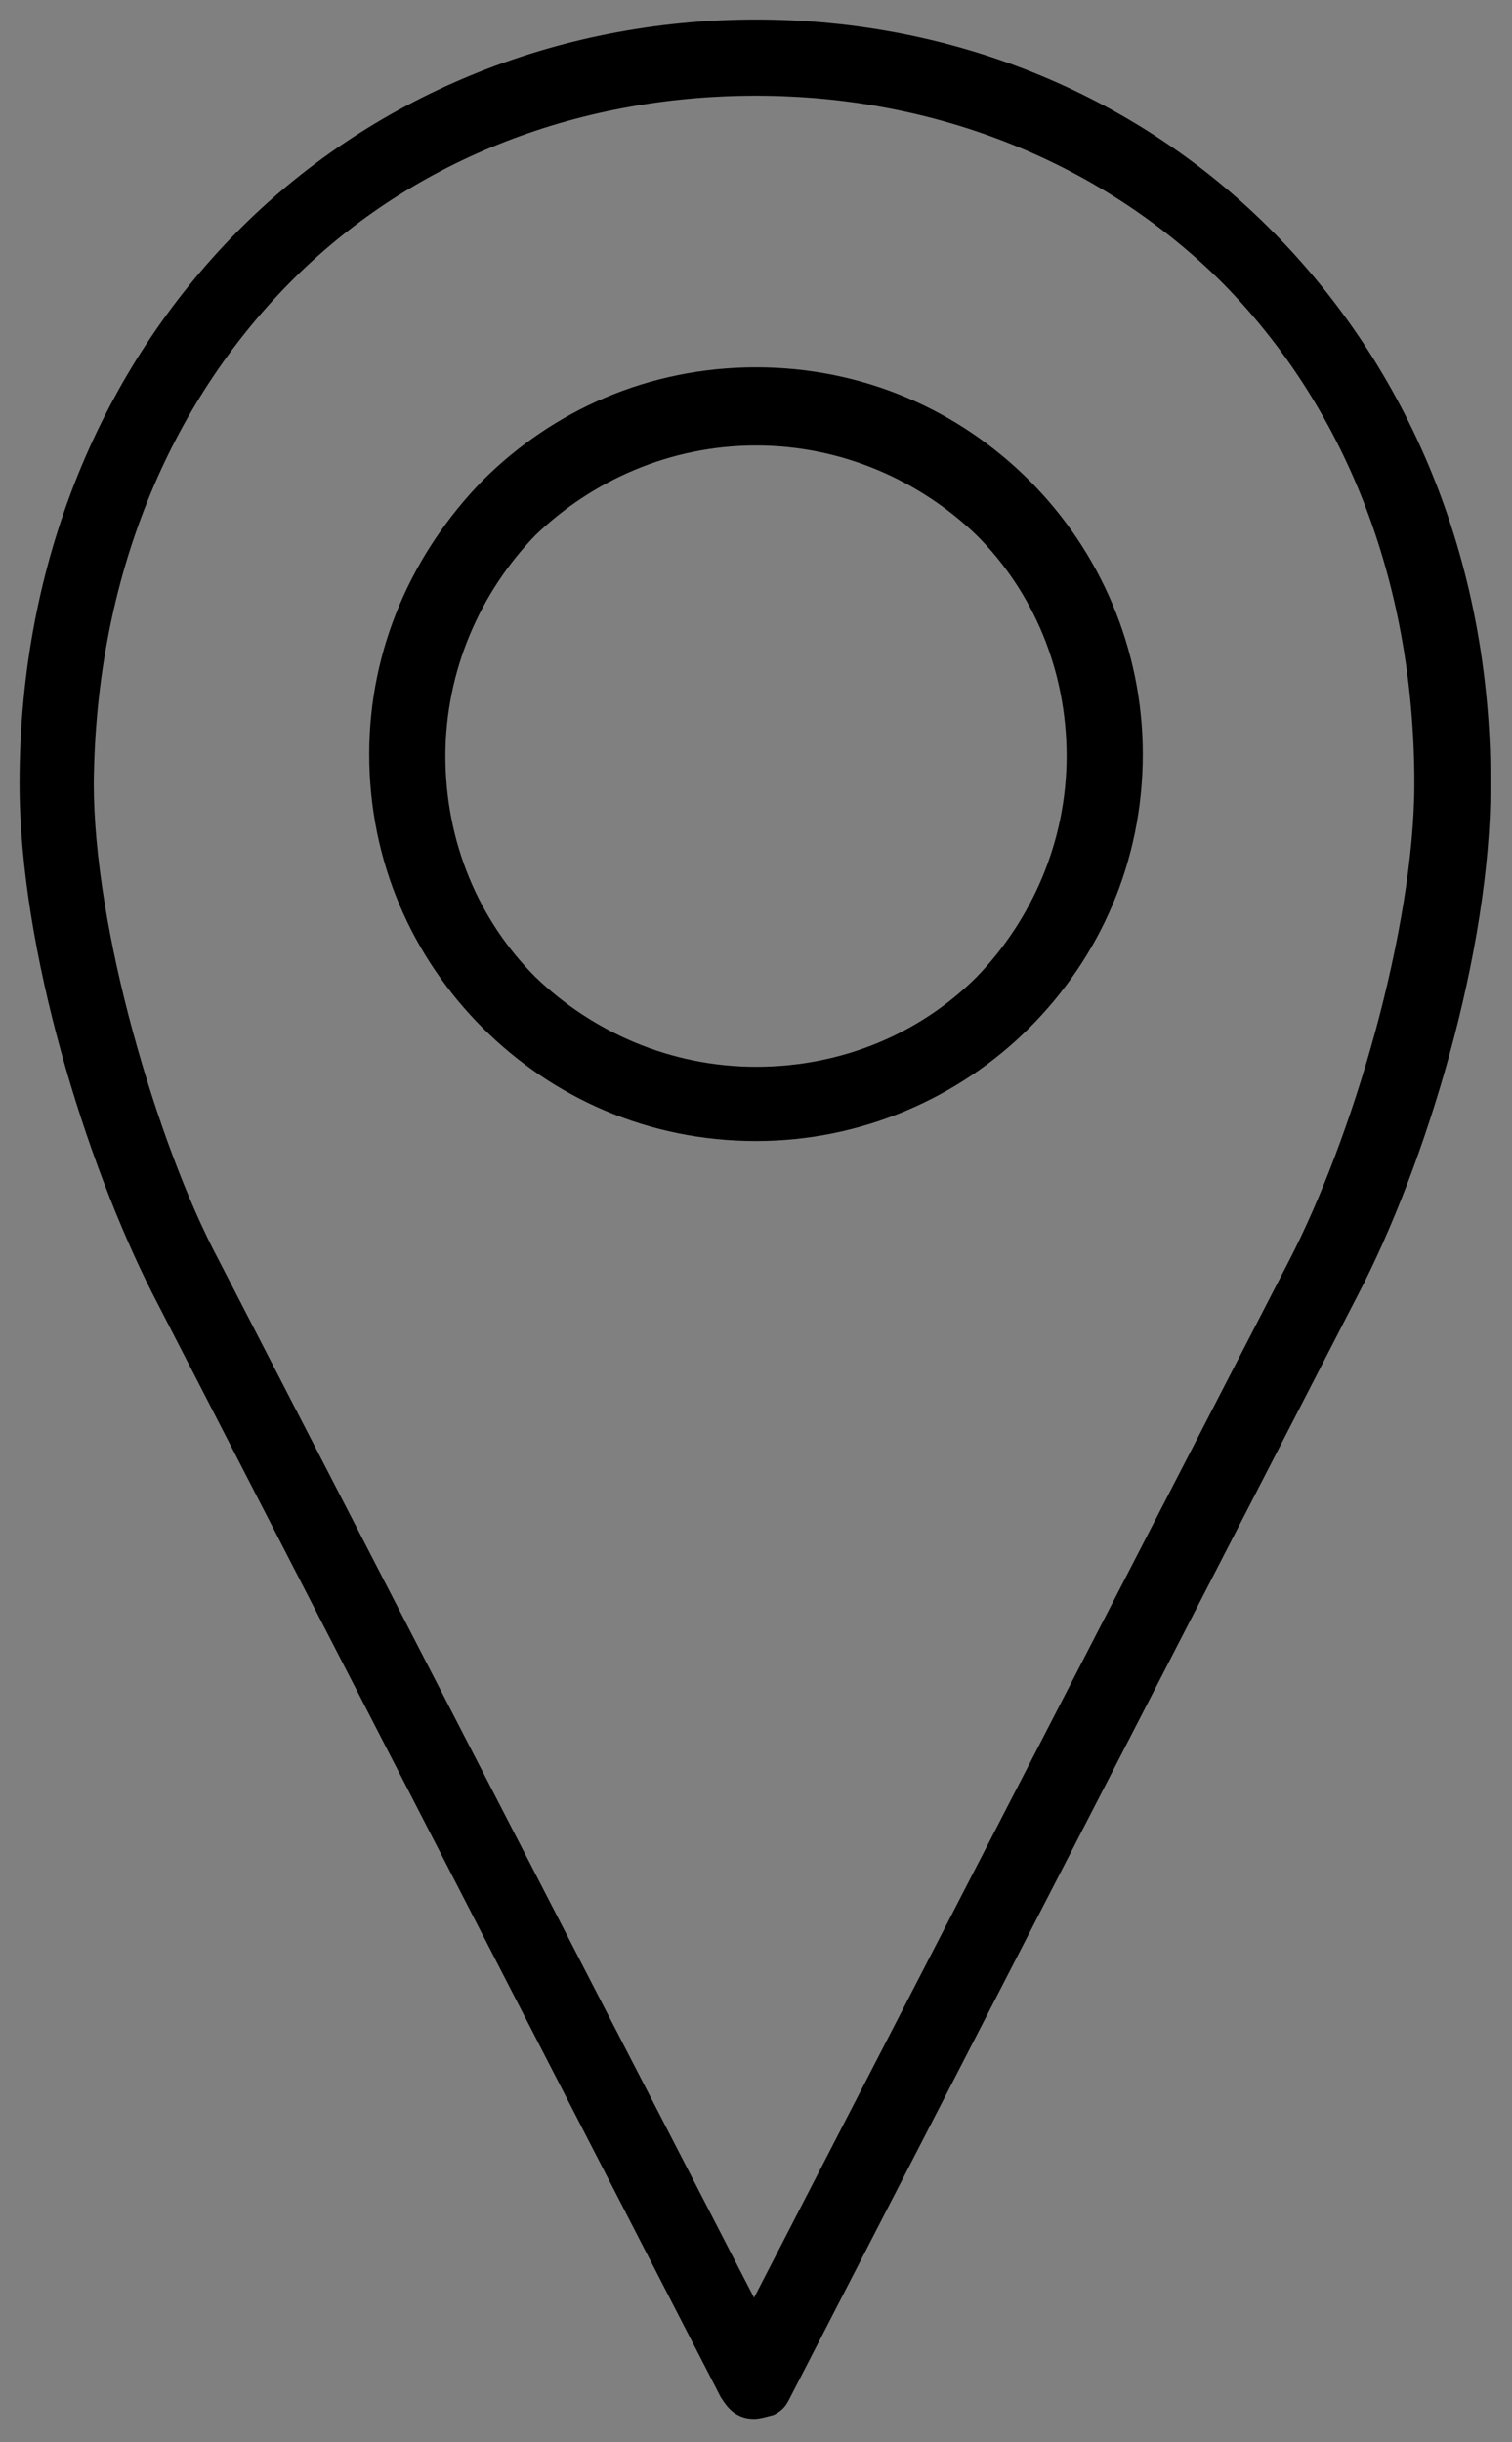 <svg xml:space="preserve" style="enable-background:new 0 0 77.4 125;" viewBox="0 0 77.4 125" y="0px" x="0px" xmlns:xlink="http://www.w3.org/1999/xlink" xmlns="http://www.w3.org/2000/svg" id="Layer_1" version="1.1">
<rect x="0" y="0" width="77.4" height="125" fill="#808080" stroke="none"/>
<style type="text/css">
	.st0{fill:#FFFFFF;}
</style>
<path d="M40.4,122.8L40.4,122.8l29.1-56.5l0,0c3.5-6.7,6.8-17.6,6.8-26.1v0v0l0-0.2c0-11.5-4.3-21.2-11.1-28.1C58.4,5,49,1,38.7,1
	c-10.3,0-19.8,4-26.6,10.9C5.3,18.8,1,28.6,1,40.1c0,8.5,3.4,19.4,6.8,26.1l29.1,56.5l0,0c0.2,0.3,0.4,0.6,0.7,0.8
	c0.3,0.2,0.6,0.3,1,0.3c0.3,0,0.6-0.1,1-0.2C40,123.4,40.2,123.2,40.4,122.8z M38.6,117.6L11.2,64.5l0,0c-1.6-3-3.2-7.3-4.4-11.7
	c-1.2-4.4-2-9-2-12.7v0l0,0c0.1-10.6,3.9-19.4,10-25.6c6.1-6.2,14.6-9.6,23.9-9.6c9.3,0,17.8,3.5,23.9,9.6c6.1,6.2,9.8,15,9.8,25.6
	c0,3.7-0.8,8.3-2,12.7c-1.2,4.4-2.8,8.6-4.4,11.7l0,0L38.6,117.6z"></path>
<path d="M18.9,38.6c0,5.5,2.2,10.4,5.8,14c3.6,3.6,8.5,5.8,14,5.8c5.4,0,10.4-2.2,14-5.8c3.6-3.6,5.8-8.5,5.8-14
	c0-5.4-2.2-10.4-5.8-14c-3.6-3.6-8.5-5.8-14-5.8c-5.5,0-10.4,2.2-14,5.8C21.1,28.3,18.9,33.2,18.9,38.6z M38.7,22.8
	c4.4,0,8.4,1.8,11.3,4.6c2.9,2.9,4.6,6.9,4.6,11.3c0,4.4-1.8,8.4-4.6,11.3c-2.9,2.9-6.9,4.6-11.3,4.6c-4.4,0-8.4-1.8-11.3-4.6
	c-2.9-2.9-4.6-6.9-4.6-11.3c0-4.4,1.8-8.4,4.6-11.3C30.3,24.6,34.3,22.8,38.7,22.8z"></path>
<polygon points="6.8,40.1 6.8,40.1 6.8,40.1" class="st0"></polygon>
<polygon points="7.8,66.3 7.8,66.3 7.8,66.3" class="st0"></polygon>
</svg>
